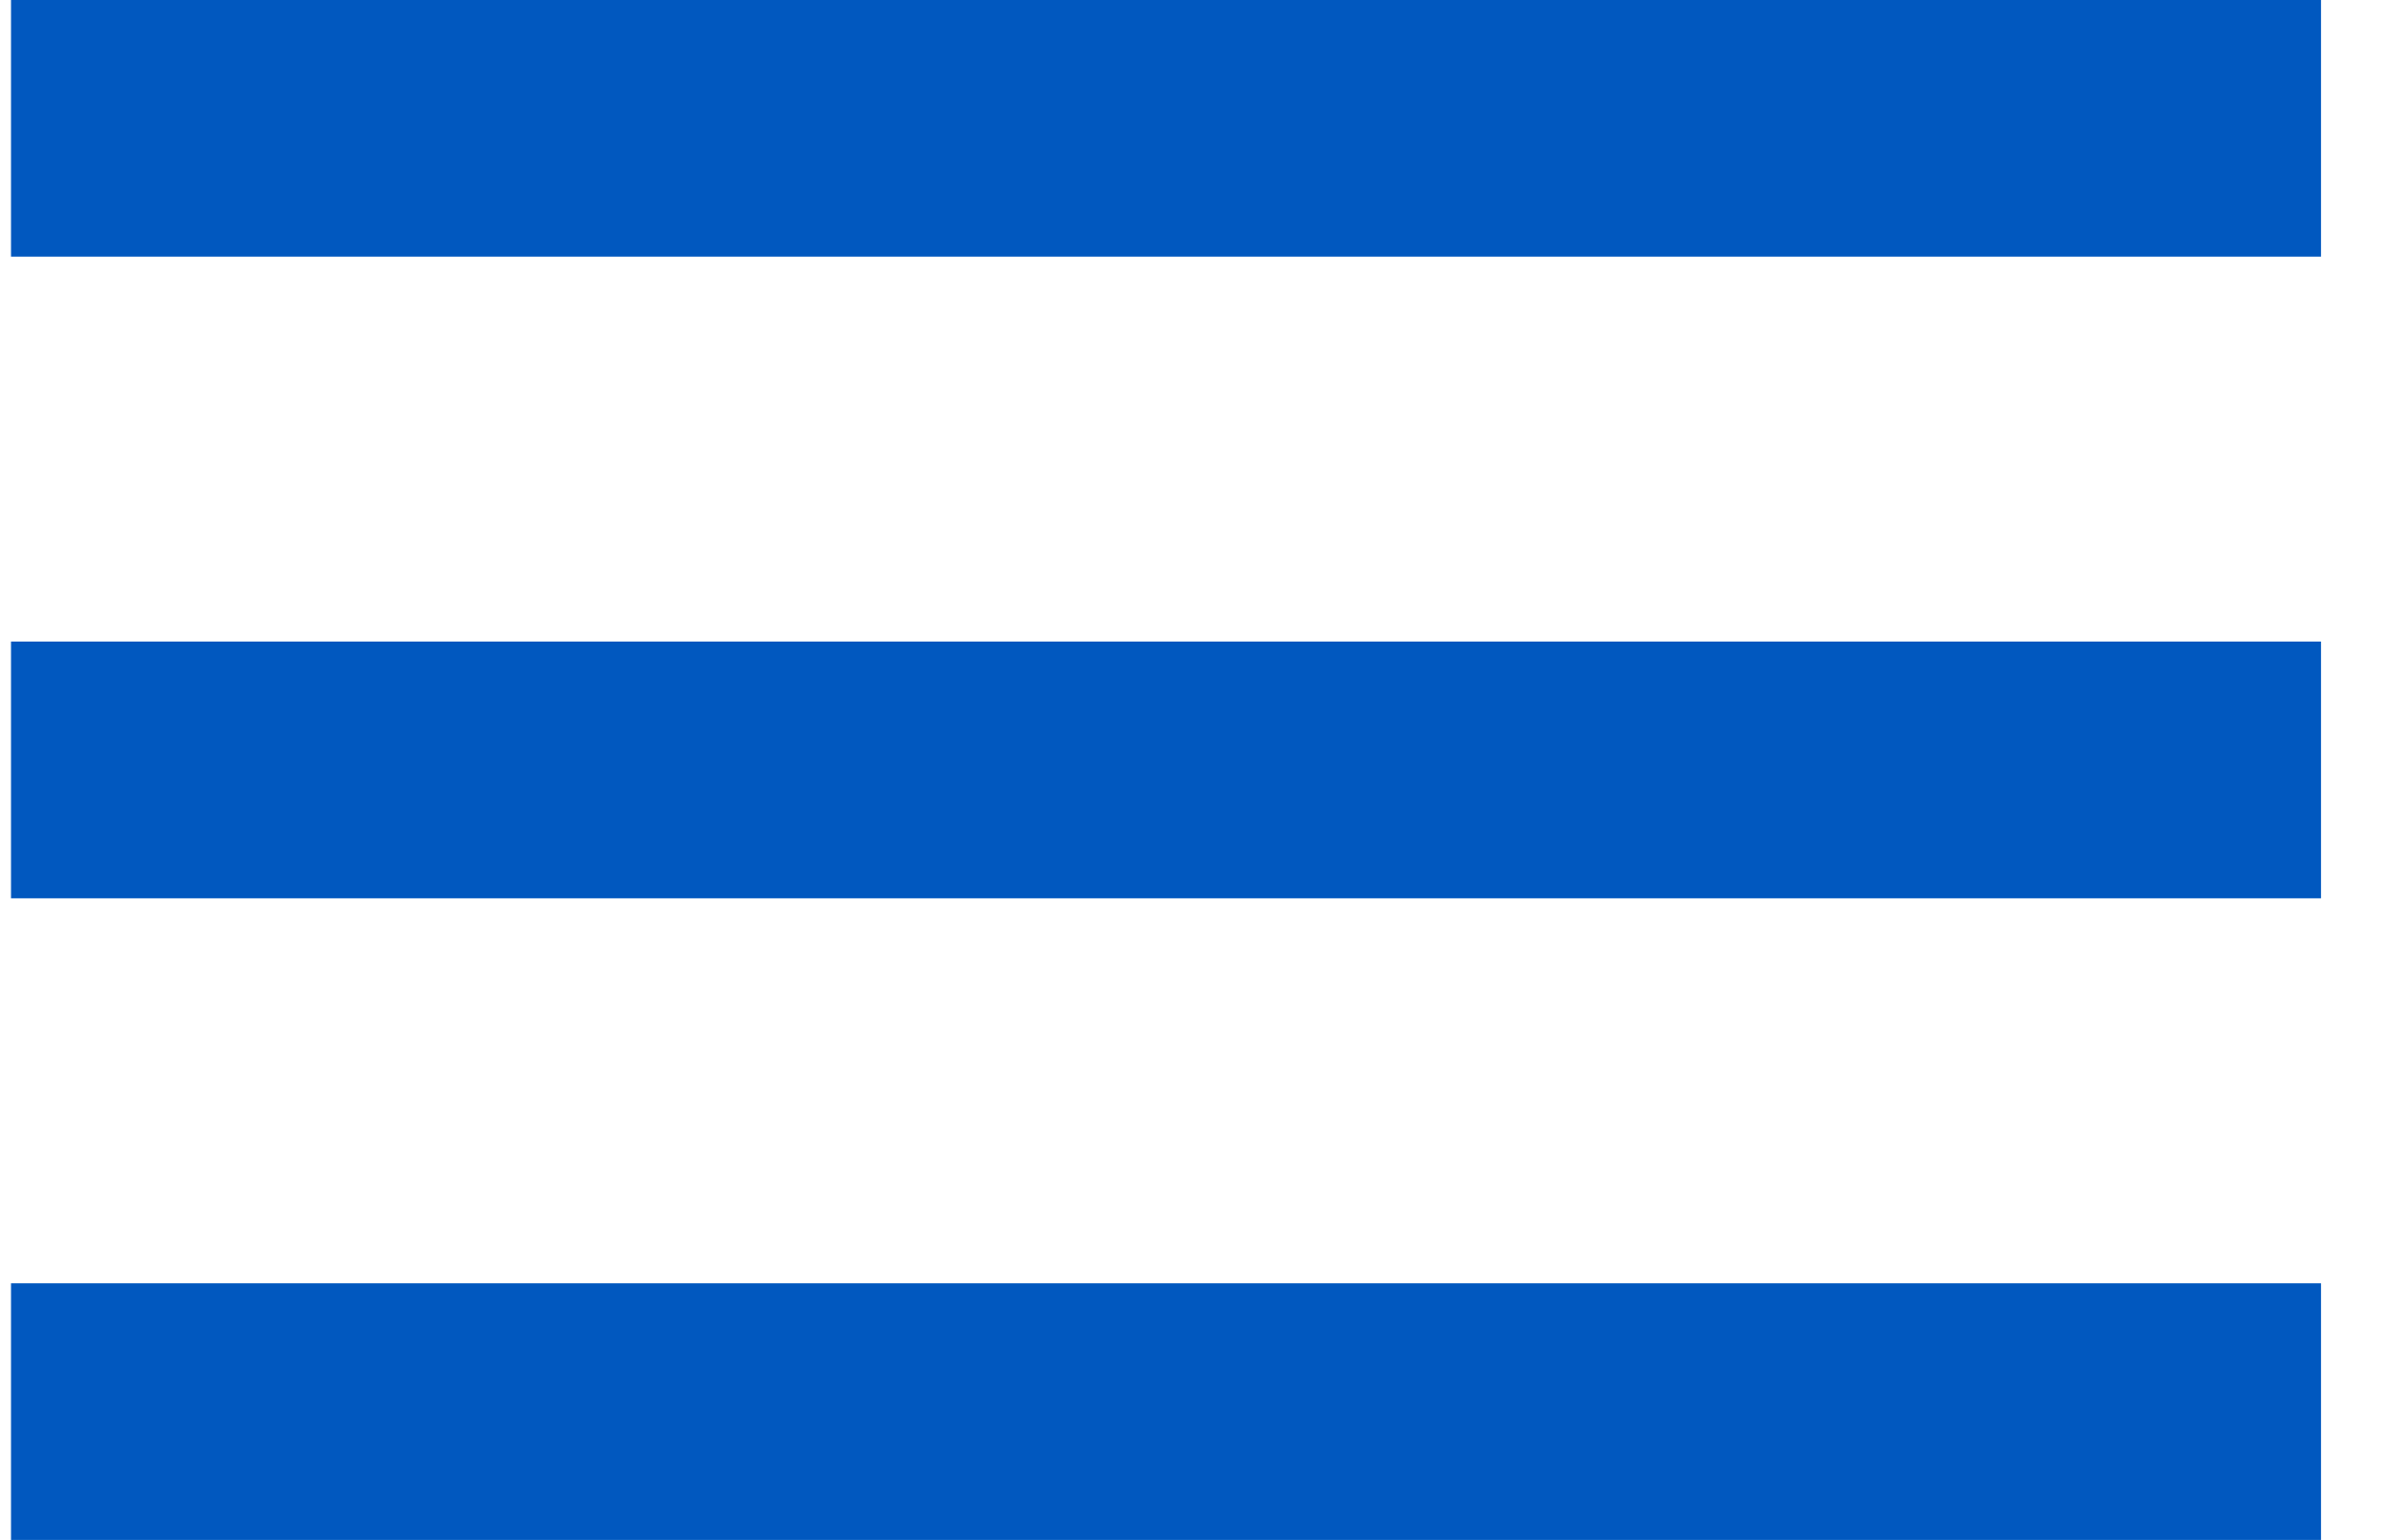 <svg width="31" height="20" viewBox="0 0 31 20" fill="none" xmlns="http://www.w3.org/2000/svg">
<path id="Vector" d="M0.143 20V16.667H30.143V20H0.143ZM0.143 11.667V8.333H30.143V11.667H0.143ZM0.143 3.333V0H30.143V3.333H0.143Z" fill="#0158BF"/>
</svg>
